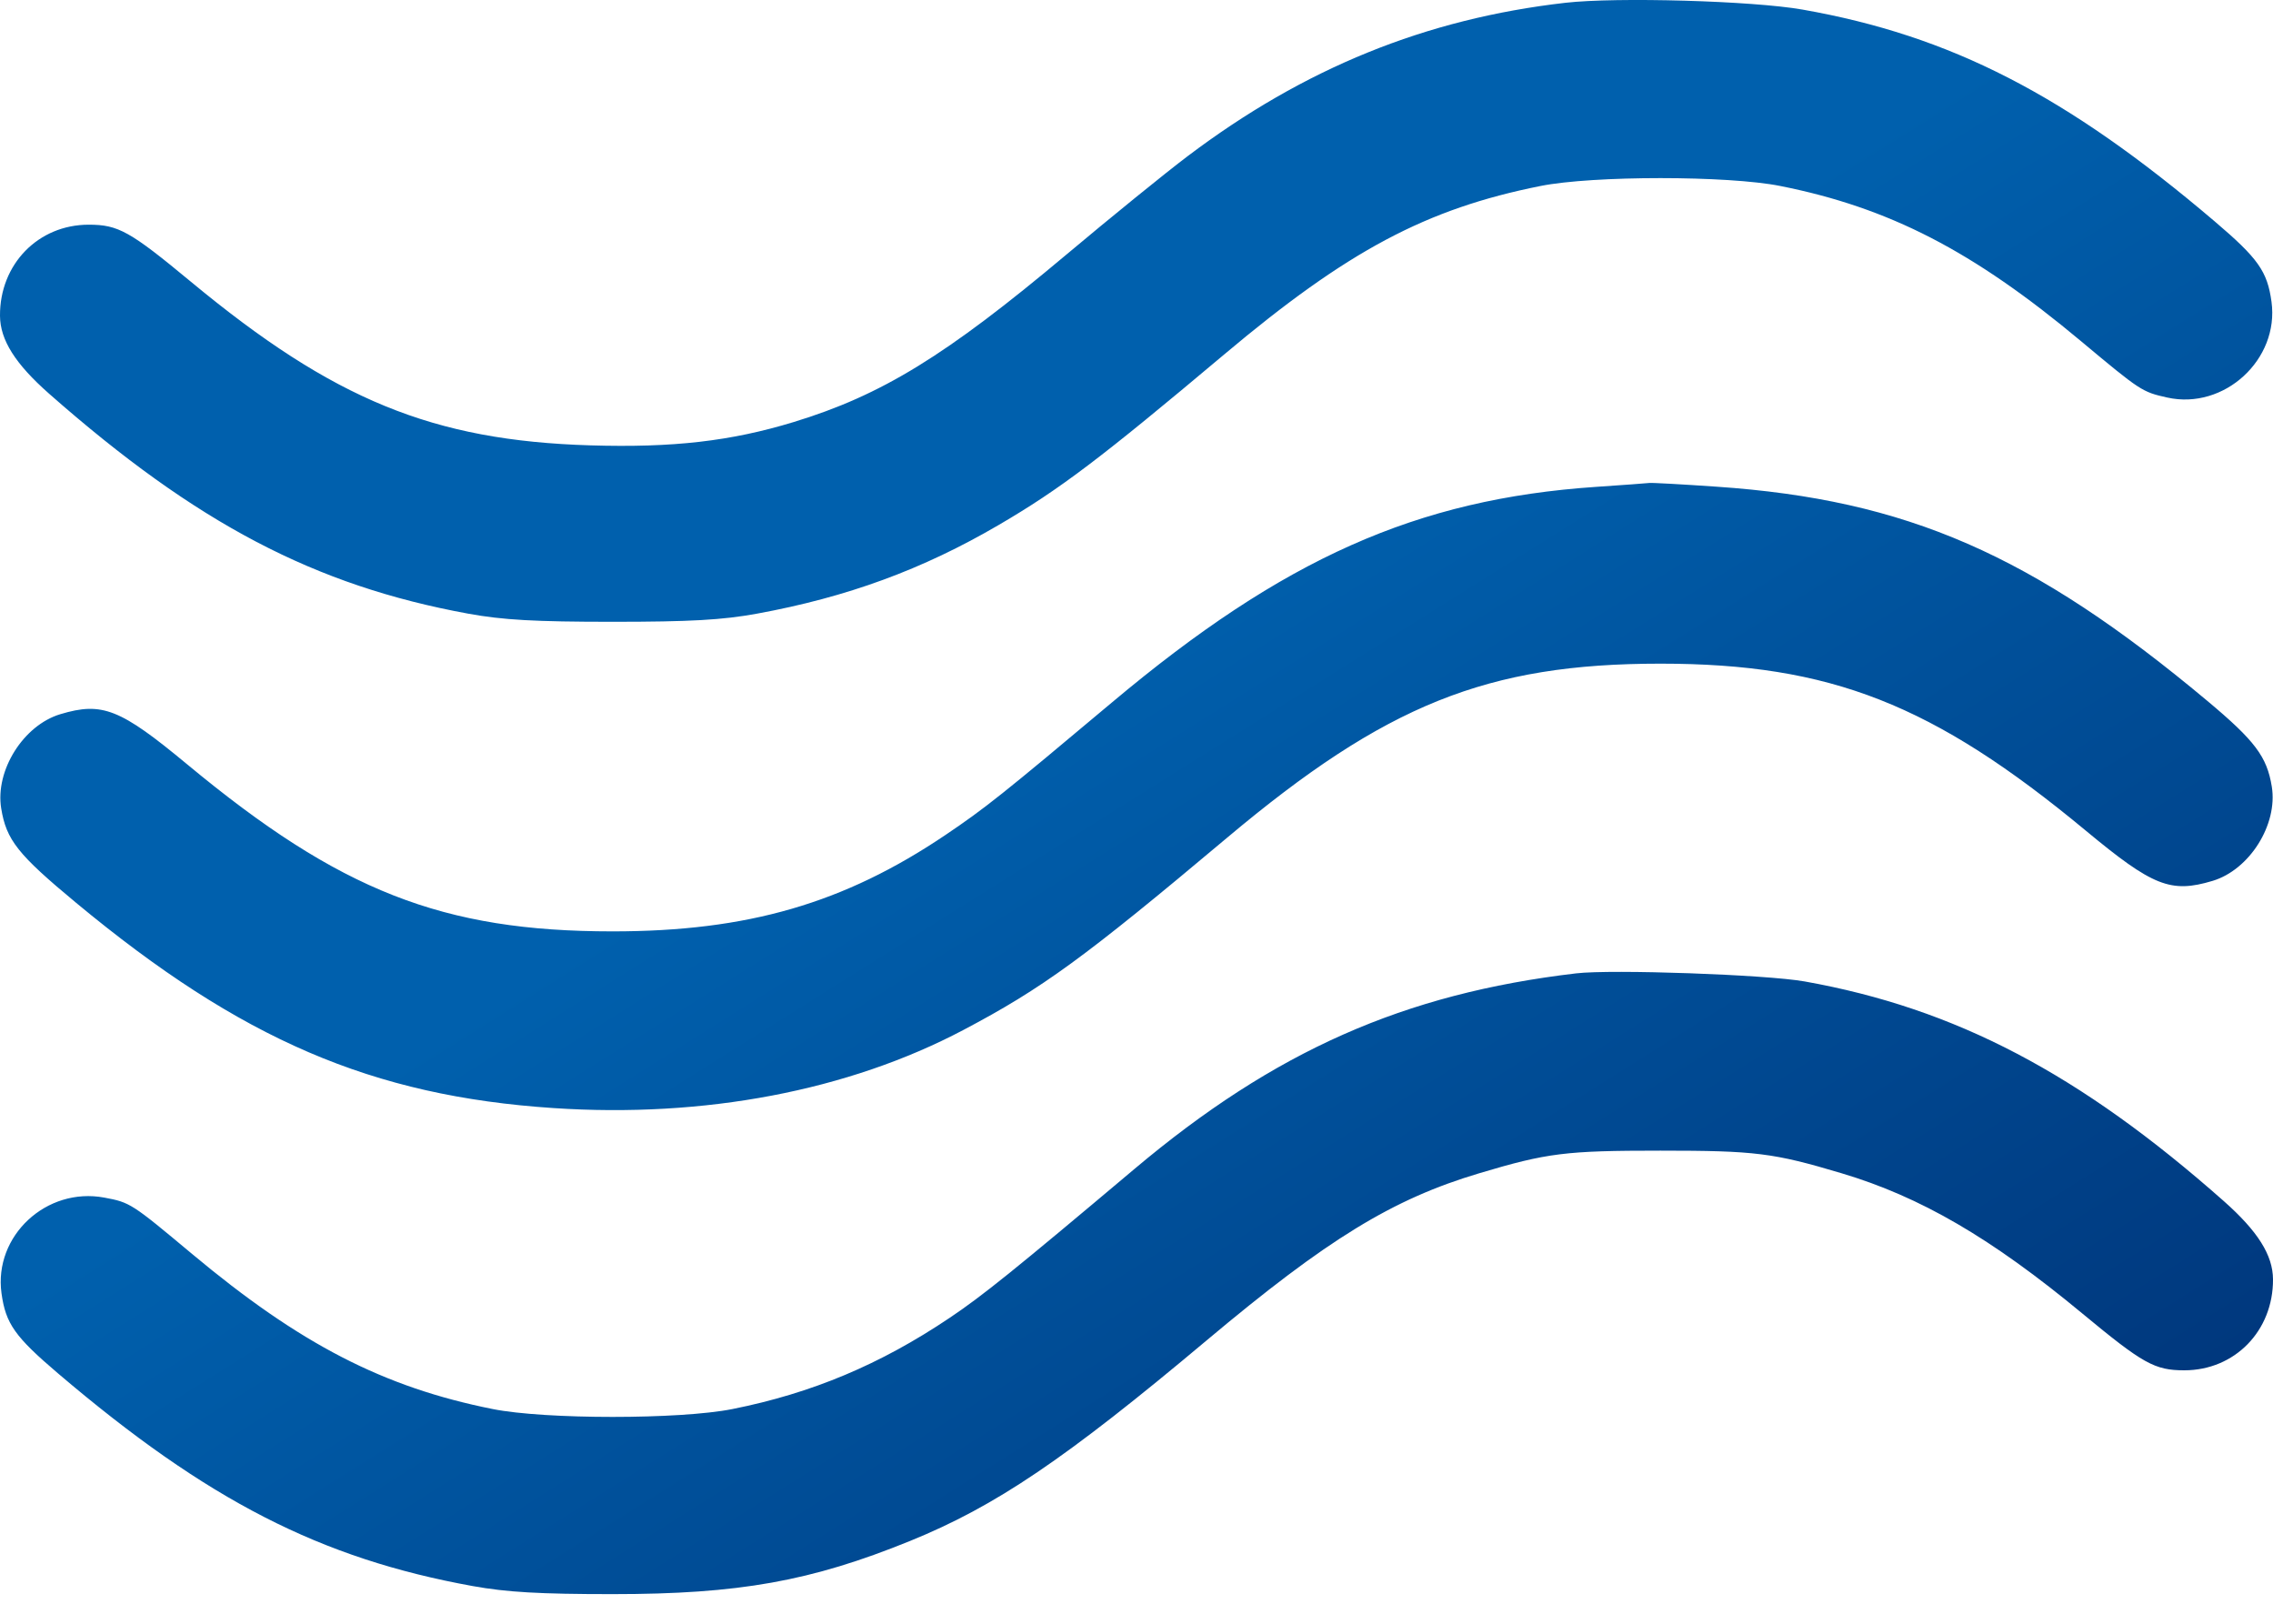 <?xml version="1.0" encoding="UTF-8"?> <svg xmlns="http://www.w3.org/2000/svg" width="70" height="50" viewBox="0 0 70 50" fill="none"> <path fill-rule="evenodd" clip-rule="evenodd" d="M48.207 0.086C43.908 0.578 40.166 2.097 36.575 4.809C35.899 5.319 34.217 6.684 32.838 7.842C29.13 10.955 27.151 12.17 24.439 12.997C22.506 13.586 20.725 13.791 18.182 13.714C13.332 13.568 10.27 12.313 5.876 8.673C3.999 7.118 3.642 6.919 2.732 6.919C1.177 6.919 -0.009 8.136 4.81063e-05 9.722C0.004 10.467 0.468 11.203 1.514 12.125C6.048 16.119 9.695 18.033 14.422 18.897C15.484 19.091 16.475 19.147 18.865 19.147C21.256 19.147 22.247 19.091 23.309 18.897C26.089 18.389 28.414 17.536 30.761 16.163C32.644 15.062 33.887 14.121 37.698 10.917C41.503 7.717 43.92 6.43 47.443 5.727C49.06 5.404 53.209 5.404 54.826 5.727C58.187 6.397 60.759 7.724 64.083 10.502C65.924 12.04 65.969 12.069 66.741 12.241C68.495 12.633 70.198 11.069 69.954 9.293C69.826 8.356 69.543 7.956 68.204 6.817C63.633 2.927 60.076 1.099 55.51 0.295C53.979 0.025 49.79 -0.095 48.207 0.086ZM49.152 14.992C43.633 15.368 39.525 17.197 34.248 21.627C30.852 24.478 30.331 24.892 29.12 25.709C25.988 27.82 23.022 28.68 18.865 28.68C13.631 28.68 10.468 27.438 5.765 23.537C3.699 21.823 3.149 21.605 1.861 21.991C0.721 22.332 -0.153 23.723 0.037 24.893C0.195 25.866 0.549 26.312 2.347 27.803C7.424 32.014 11.462 33.75 17.043 34.121C21.695 34.431 26.121 33.588 29.667 31.717C32.103 30.432 33.381 29.501 37.788 25.798C42.673 21.694 45.803 20.436 51.135 20.436C56.369 20.436 59.532 21.678 64.235 25.578C66.301 27.293 66.851 27.511 68.139 27.125C69.278 26.783 70.153 25.392 69.963 24.223C69.813 23.299 69.447 22.812 67.977 21.582C62.589 17.075 58.717 15.386 52.857 14.986C51.797 14.913 50.868 14.862 50.793 14.872C50.718 14.882 49.979 14.936 49.152 14.992ZM48.537 29.973C43.233 30.599 39.251 32.363 34.932 36C31.22 39.126 30.252 39.906 29.239 40.585C27.102 42.02 25.001 42.901 22.557 43.389C20.94 43.712 16.791 43.712 15.174 43.389C11.813 42.718 9.241 41.392 5.917 38.614C4.049 37.053 4.007 37.026 3.213 36.878C1.429 36.545 -0.196 38.056 0.046 39.823C0.175 40.76 0.457 41.16 1.796 42.299C6.386 46.205 9.873 47.992 14.558 48.84C15.601 49.029 16.623 49.088 18.865 49.088C22.758 49.088 24.972 48.692 28.024 47.452C30.663 46.379 32.807 44.929 37.156 41.278C40.879 38.154 42.88 36.926 45.556 36.128C47.655 35.501 48.212 35.432 51.135 35.432C54.057 35.432 54.614 35.501 56.713 36.128C59.143 36.853 61.323 38.122 64.124 40.443C66.001 41.998 66.358 42.196 67.268 42.196C68.823 42.196 70.009 40.98 70 39.393C69.996 38.65 69.532 37.913 68.486 36.987C64.046 33.057 60.215 31.05 55.578 30.222C54.398 30.011 49.639 29.843 48.537 29.973Z" fill="url(#paint0_linear_92_857)"></path> <defs> <linearGradient id="paint0_linear_92_857" x1="30.832" y1="21.038" x2="63.367" y2="72.921" gradientUnits="userSpaceOnUse"> <stop stop-color="#0060AD"></stop> <stop offset="1" stop-color="#001F60"></stop> </linearGradient> </defs> </svg> 